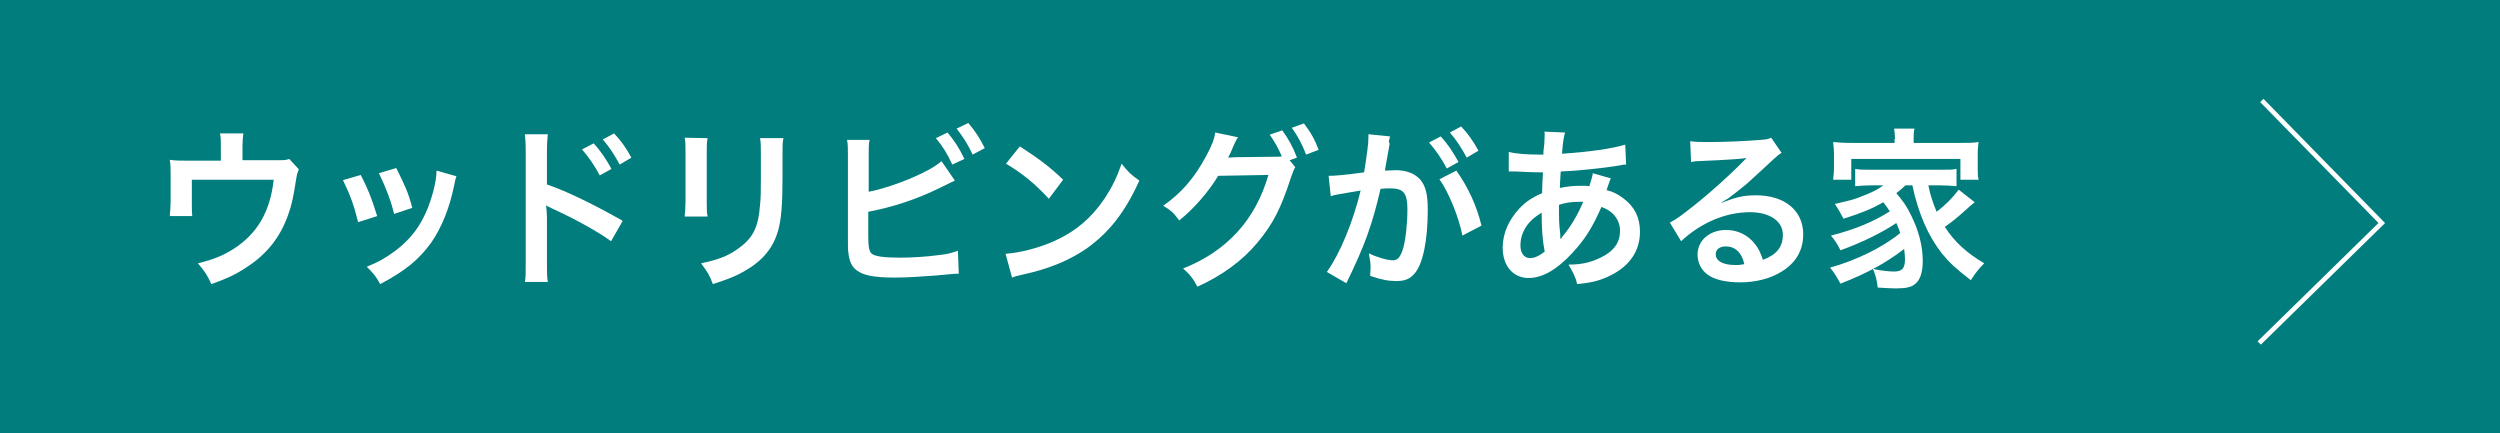 <?xml version="1.0" encoding="utf-8"?>
<!-- Generator: Adobe Illustrator 27.4.1, SVG Export Plug-In . SVG Version: 6.00 Build 0)  -->
<svg version="1.1" xmlns="http://www.w3.org/2000/svg" xmlns:xlink="http://www.w3.org/1999/xlink" x="0px" y="0px"
	 viewBox="0 0 577.3 100.1" style="enable-background:new 0 0 577.3 100.1;" xml:space="preserve">
<style type="text/css">
	.st0{fill:#007D7C;}
	.st1{fill:#FFFFFF;}
	.st2{fill:none;stroke:#FFFFFF;stroke-width:1.076;stroke-miterlimit:10;}
</style>
<g id="レイヤー_1">
</g>
<g id="_x31_0">
	<rect class="st0" width="577.3" height="100.1"/>
	<g>
		<g>
			<path class="st1" d="M69,39.1c-0.3,0.8-0.4,1-0.6,2.2c-0.7,4.6-1.2,6.8-2.4,9.7c-1.9,4.6-5,8.2-9.5,11c-2.3,1.5-4.3,2.4-7.7,3.6
				c-0.9-2-1.4-2.8-3.1-4.8c3.7-0.9,5.8-1.8,8.2-3.3c5.6-3.6,8.5-8.7,9.3-16H44.3v5.2c0,1.2,0,2.3,0.1,3.2h-5.2
				c0.1-1,0.2-2.2,0.2-3.4v-5.8c0-1.7,0-2.7-0.2-3.8c1.4,0.2,2,0.2,4.2,0.2H51v-3.4c0-1.3,0-2-0.2-2.9h5.4c-0.1,0.7-0.2,1.8-0.2,2.9
				V37h7c2.9,0,2.9,0,3.8-0.3L69,39.1z"/>
			<path class="st1" d="M83.3,40.4c1.6,3.1,2.4,5,3.8,9.5l-4.4,1.4c-1-4-1.8-6.2-3.5-9.7L83.3,40.4z M105.4,40.7
				c-0.2,0.6-0.3,0.8-0.5,2c-1.1,5.4-2.9,9.8-5.3,13.3c-2.9,4-6.1,6.6-11.8,9.6c-1-1.8-1.5-2.4-3.1-4c2.7-1.1,4.3-2,6.6-3.7
				c4.5-3.4,7.1-7.5,8.8-13.9c0.5-2,0.7-3.4,0.7-4.6L105.4,40.7z M91.5,38.8c2,4,2.8,5.7,3.7,9.2L91,49.4c-0.7-3-1.9-6.1-3.5-9.4
				L91.5,38.8z"/>
			<path class="st1" d="M121.2,65.2c0.2-1.1,0.2-2.2,0.2-4.5V35.1c0-2.3-0.1-3.1-0.2-4.1h5.3c-0.1,1.1-0.2,1.8-0.2,4.2v7.4
				c4.5,1.5,11.4,4.9,17.5,8.4l-2.7,4.7c-2.7-2-8.2-5.1-13.7-7.6c-0.9-0.4-1-0.5-1.3-0.7c0.1,1.1,0.2,1.8,0.2,2.7v10.6
				c0,2.2,0,3.3,0.2,4.4H121.2z M137.1,33.1c1.7,1.9,2.7,3.4,4.1,5.9l-2.7,1.5c-1.3-2.4-2.4-4-4.1-6L137.1,33.1z M143.1,38
				c-1.2-2.2-2.4-4.1-3.9-5.8l2.6-1.4c1.7,1.8,2.8,3.4,4,5.6L143.1,38z"/>
			<path class="st1" d="M163.4,31.9c-0.2,1.1-0.2,1.5-0.2,3.6v11c0,2,0,2.5,0.2,3.5h-5.3c0.1-0.9,0.2-2.2,0.2-3.6v-11
				c0-2,0-2.6-0.2-3.6L163.4,31.9z M180.9,32c-0.2,1-0.2,1.4-0.2,3.7v5.4c0,6.2-0.3,9.6-1,12.1c-1.1,4-3.6,7-7.6,9.3
				c-2,1.2-4,2-7.5,3.1c-0.7-2-1.1-2.6-2.7-4.8c3.8-0.8,6-1.6,8.3-3.2c3.6-2.5,4.9-4.9,5.3-10.2c0.2-1.7,0.2-3.5,0.2-6.7v-5
				c0-2,0-2.9-0.2-3.8H180.9z"/>
			<path class="st1" d="M200.5,44.3c5.8-1.1,14.4-4.7,16.9-7.1l3.1,4.5c-0.3,0.1-1.4,0.7-3.5,1.7c-5.3,2.6-10.7,4.4-16.5,5.5v5.3
				c0,0.2,0,0.4,0,0.5c0,2.3,0.2,3.2,0.7,3.8c0.7,0.7,2.9,1,6.6,1c2.6,0,6.1-0.2,9-0.6c1.9-0.2,2.7-0.4,4.4-1l0.2,5.3
				c-0.8,0-1,0-5.1,0.4c-2.3,0.2-7.1,0.5-9.5,0.5c-4.9,0-7.5-0.5-9-1.7c-1.1-0.8-1.7-2.1-1.9-4.1c-0.1-0.7-0.1-1.4-0.1-3.7l0-18.6
				c0-2,0-2.7-0.2-3.7h5.2c-0.2,1-0.2,1.7-0.2,3.7V44.3z M218.8,30.6c1.5,1.8,2.6,3.4,3.9,6.1l-2.8,1.3c-1.2-2.6-2.2-4.2-3.8-6.1
				L218.8,30.6z M224.6,35.7c-1-2.2-2.2-4.1-3.7-6l2.7-1.3c1.7,2,2.7,3.6,3.8,5.8L224.6,35.7z"/>
			<path class="st1" d="M232.2,58.6c3.3-0.2,7.9-1.4,11.4-3c4.8-2.2,8.4-5.2,11.5-9.8c1.7-2.6,2.8-4.8,3.9-8
				c1.5,1.9,2.1,2.5,4.1,3.9c-3.3,7.3-7,12-12.2,15.7c-3.9,2.7-8.7,4.7-14.7,6c-1.5,0.3-1.7,0.4-2.5,0.7L232.2,58.6z M235.5,33.8
				c4.6,3,7,4.8,10,7.7l-3.3,4.4c-3.1-3.4-6.3-6-9.9-8.1L235.5,33.8z"/>
			<path class="st1" d="M299.1,38.6c-0.3,0.5-0.5,1-1,2.4c-2.3,7.1-4.1,10.7-7.8,15.1c-3.4,4.1-8.2,7.6-13.8,10.1
				c-1-1.9-1.7-2.8-3.3-4.2c10.1-4,16.7-11.2,19.7-21.6l-11.6,0.2c-2.2,3.7-5.8,7.8-9,10.3c-1.2-1.6-1.7-2.2-3.7-3.4
				c4.2-2.9,7.3-6.5,10-11.6c1.2-2.2,1.9-4,2-5.3l5.3,1.1c-0.3,0.4-0.3,0.4-0.7,1.2c-0.3,0.7-0.7,1.5-1,2.3
				c-0.2,0.4-0.2,0.4-0.3,0.6l-0.3,0.6c0.5,0,1.1-0.1,1.9-0.1l8.5-0.1c1,0,1.7,0,2-0.1c-0.9-2-1.6-3.3-2.8-5l2.9-1
				c1.5,2.1,2.4,3.7,3.4,6.3l-1.7,0.6L299.1,38.6z M301.6,35.7c-0.9-2.4-2-4.4-3.3-6.2l2.8-1c1.6,2.1,2.5,3.7,3.4,6.1L301.6,35.7z"
				/>
			<path class="st1" d="M320.9,33.2c-0.2,1.2-0.5,2.8-0.9,5c-0.1,0.7-0.1,0.7-0.2,1.2c1.2,0,1.7-0.1,2.4-0.1c2.5,0,4.4,0.7,5.7,2.1
				c1.3,1.5,1.8,3.4,1.8,7.1c0,6.9-1.1,12.4-3,14.6c-1.1,1.3-2.2,1.8-4.3,1.8c-1.8,0-3.4-0.3-6-1.2c0-0.8,0.1-1.4,0.1-1.8
				c0-1-0.1-1.8-0.4-3.4c2.1,1,4.3,1.6,5.6,1.6c1.1,0,1.7-0.8,2.3-2.7c0.6-2.1,1-5.7,1-9.1c0-3.7-0.9-4.8-3.9-4.8
				c-0.8,0-1.4,0-2.3,0.1c-1.9,8.2-3.6,13-7.9,21.8l-4.5-2.6c3-4.2,6-11.4,7.8-18.8c-0.6,0.1-0.6,0.1-1.8,0.3l-3.5,0.6
				c-0.6,0.1-1,0.2-1.6,0.4l-0.5-4.7c1.7,0,3.7-0.2,8.2-0.8c0.7-4.4,1-6.7,1-8.1c0-0.2,0-0.4,0-0.7l5,0.5c-0.1,0.3-0.2,0.8-0.3,1.2
				L320.9,33.2z M332.7,31.5c1.7,1.9,2.7,3.4,4.1,5.9l-2.7,1.5c-1.3-2.4-2.4-4-4.1-6L332.7,31.5z M336.3,39.4
				c2.7,3.8,4.7,8.1,5.8,12.7l-4.4,2.3c-0.8-4.2-3.2-10.1-5.3-13L336.3,39.4z M338.7,36.4c-1.2-2.2-2.4-4.1-3.9-5.8l2.6-1.4
				c1.7,1.8,2.8,3.4,4,5.6L338.7,36.4z"/>
			<path class="st1" d="M372,41.2c-0.2,0.3-0.2,0.3-0.5,1.2c-0.4,1.1-0.4,1.2-0.5,1.5c1.6,0.4,2.7,1,4,2c2.5,1.9,3.7,4.4,3.7,7.6
				c0,4.4-2.3,7.8-6.6,10c-2.3,1.2-4.5,1.8-7.9,2.1c-0.4-1.7-0.8-2.4-2-4.5c3.1,0,5.1-0.5,7.4-1.6c3.1-1.5,4.5-3.5,4.5-6.2
				c0-2.5-1.6-4.6-4.3-5.5c-2.1,4.8-3.9,7.6-6.7,10.6c-3.5,3.8-6.9,5.8-10.1,5.8c-3.6,0-6-2.8-6-7c0-3.3,1.4-6.4,3.8-9
				c1.5-1.6,3-2.6,5.3-3.6c0-1.3,0.1-2.9,0.2-4.8c-0.4,0-2.5,0-6.3-0.2c-0.4,0-0.7,0-0.7,0c-0.1,0-0.5,0-0.9,0v-4.5
				c1.7,0.4,4,0.6,7.2,0.6c0,0,0.1,0,0.8,0c0-0.8,0-0.8,0.2-2.4c0-0.5,0.1-1.5,0.1-2.3c0-0.2,0-0.3-0.1-0.6l4.8,0.2
				c-0.3,1.1-0.5,2.1-0.7,4.9c6.2-0.4,11.7-1.2,14.6-2.1l0.2,4.6c-0.5,0-0.7,0-1.5,0.2c-4.2,0.7-10.5,1.3-13.6,1.4
				c-0.1,1.7-0.2,3-0.2,3.8c2.1-0.4,3-0.5,5.3-0.5c0.5,0,0.8,0,1.5,0.1c0.4-1.3,0.7-2.1,0.8-3L372,41.2z M352.8,51.8
				c-1.2,1.6-1.7,3.2-1.7,4.9c0,1.8,0.9,2.9,2.2,2.9c1.1,0,2.1-0.5,3.4-1.5c-0.5-2.6-0.7-5.2-0.7-9
				C354.3,50.2,353.6,50.8,352.8,51.8z M360.4,55.2c0.2-0.2,0.2-0.2,0.4-0.6c1.8-2.1,3.4-4.7,4.8-8c-0.4,0-0.6,0-1,0
				c-1.7,0-3.1,0.2-4.6,0.7c0,3.7,0,4.1,0.3,6.9c0,0.2,0,0.2,0,0.5C360.3,54.9,360.3,54.9,360.4,55.2L360.4,55.2z"/>
			<path class="st1" d="M397.4,46.9c3.5-1.4,5.2-1.8,8.1-1.8c6.6,0,10.9,3.5,10.9,9c0,3.8-1.8,6.8-5.3,8.8c-2.5,1.5-5.8,2.3-9.3,2.3
				c-3.2,0-5.9-0.6-7.5-1.8c-1.5-1.1-2.3-2.8-2.3-4.6c0-3.3,2.8-5.7,6.6-5.7c2.7,0,5.1,1.2,6.7,3.3c0.8,1,1.2,1.9,1.8,3.6
				c3.2-1.2,4.6-3,4.6-5.8c0-3.1-3-5.2-7.6-5.2c-5.6,0-11.3,2.4-15.9,6.7l-2.6-4.3c1.4-0.7,2.9-1.8,5.4-3.8
				c3.6-2.8,8.6-7.3,11.6-10.4c0.1-0.1,0.5-0.5,0.7-0.7l0,0c-1.5,0.2-3.9,0.4-10.9,0.7c-0.9,0-1.1,0.1-1.9,0.2l-0.2-4.8
				c1.3,0.2,2.4,0.2,4.6,0.2c3.3,0,8-0.2,11.7-0.5c1.4-0.1,1.8-0.2,2.4-0.5l2.4,3.5c-0.7,0.4-0.9,0.6-2,1.6
				c-1.9,1.8-4.8,4.4-6.1,5.6c-0.7,0.6-3.5,2.8-4.2,3.3C397.9,46.5,397.9,46.5,397.4,46.9L397.4,46.9z M398.5,56.9
				c-1.4,0-2.3,0.7-2.3,1.8c0,1.6,1.7,2.5,4.6,2.5c0.7,0,0.9,0,2-0.2C402.2,58.3,400.7,56.9,398.5,56.9z"/>
			<path class="st1" d="M440,42.8c-0.8,0.8-1.2,1.1-2.1,1.8c1.5,1.8,2.4,3,3.4,5.1c1.8,3.6,2.7,7.1,2.7,10.6c0,2.6-0.6,4.4-1.8,5.3
				c-0.8,0.7-2.1,1-4.4,1c-1,0-2.6-0.1-4.2-0.2c-0.2-1.9-0.5-2.8-1.1-4.3c1.9,0.4,3.6,0.6,4.9,0.6c1.9,0,2.5-0.8,2.5-2.9
				c0-0.8-0.1-1.5-0.2-2.3c-4.2,3.2-8.3,5.5-14.7,8c-0.9-1.6-1.4-2.5-2.4-3.7c6.1-1.7,12.2-4.7,16.2-8c-0.3-0.9-0.5-1.4-0.9-2.3
				c-3.4,2.3-8.2,4.6-12.9,6.3c-0.7-1.4-1.2-2.2-2.2-3.4c5.2-1.3,9.9-3.2,13.6-5.6c-0.6-0.9-0.9-1.3-1.5-2.1
				c-2.6,1.5-5.3,2.6-9.2,3.8c-0.7-1.3-1-1.9-2-3.4c3.4-0.8,4.4-1,6.3-1.8c2.1-0.8,3.6-1.5,4.9-2.5h-2.7c-1.4,0-2.6,0.1-3.8,0.2v-4
				c1,0.2,1.8,0.2,3.8,0.2H448c2.2,0,2.9,0,3.8-0.2v4c-1.2-0.1-2.4-0.2-3.8-0.2h-2.7c0.4,2.1,1,3.9,1.9,6.1c2.1-1.6,3.5-3,5.1-5.1
				l3.7,2.9c-0.9,0.7-1.2,1-2.2,1.9c-2,1.8-2.9,2.5-4.7,3.8c2.2,3.4,5,6,9.1,8.4c-1,1-1.9,2-3.1,3.9c-3.5-2.7-5-4.1-6.7-6.2
				c-3.2-4.1-5.4-9.2-6.8-15.7H440z M437.6,32.1c0-0.9-0.1-1.6-0.2-2.4h4.7c-0.2,0.8-0.2,1.4-0.2,2.4v0.9h10.7c1.9,0,3.1,0,4.3-0.2
				c-0.1,0.8-0.2,1.5-0.2,2.8v3.1c0,1.2,0,2,0.2,2.8h-4.2v-4.8h-25.2v4.8h-4.2c0.1-0.9,0.2-1.6,0.2-2.8v-3.1c0-1.2-0.1-2-0.2-2.8
				c1.2,0.1,2.4,0.2,4.2,0.2h10V32.1z"/>
		</g>
	</g>
	<polyline class="st2" points="522.3,23.2 550,51.5 521.7,79.2 	"/>
</g>
</svg>
